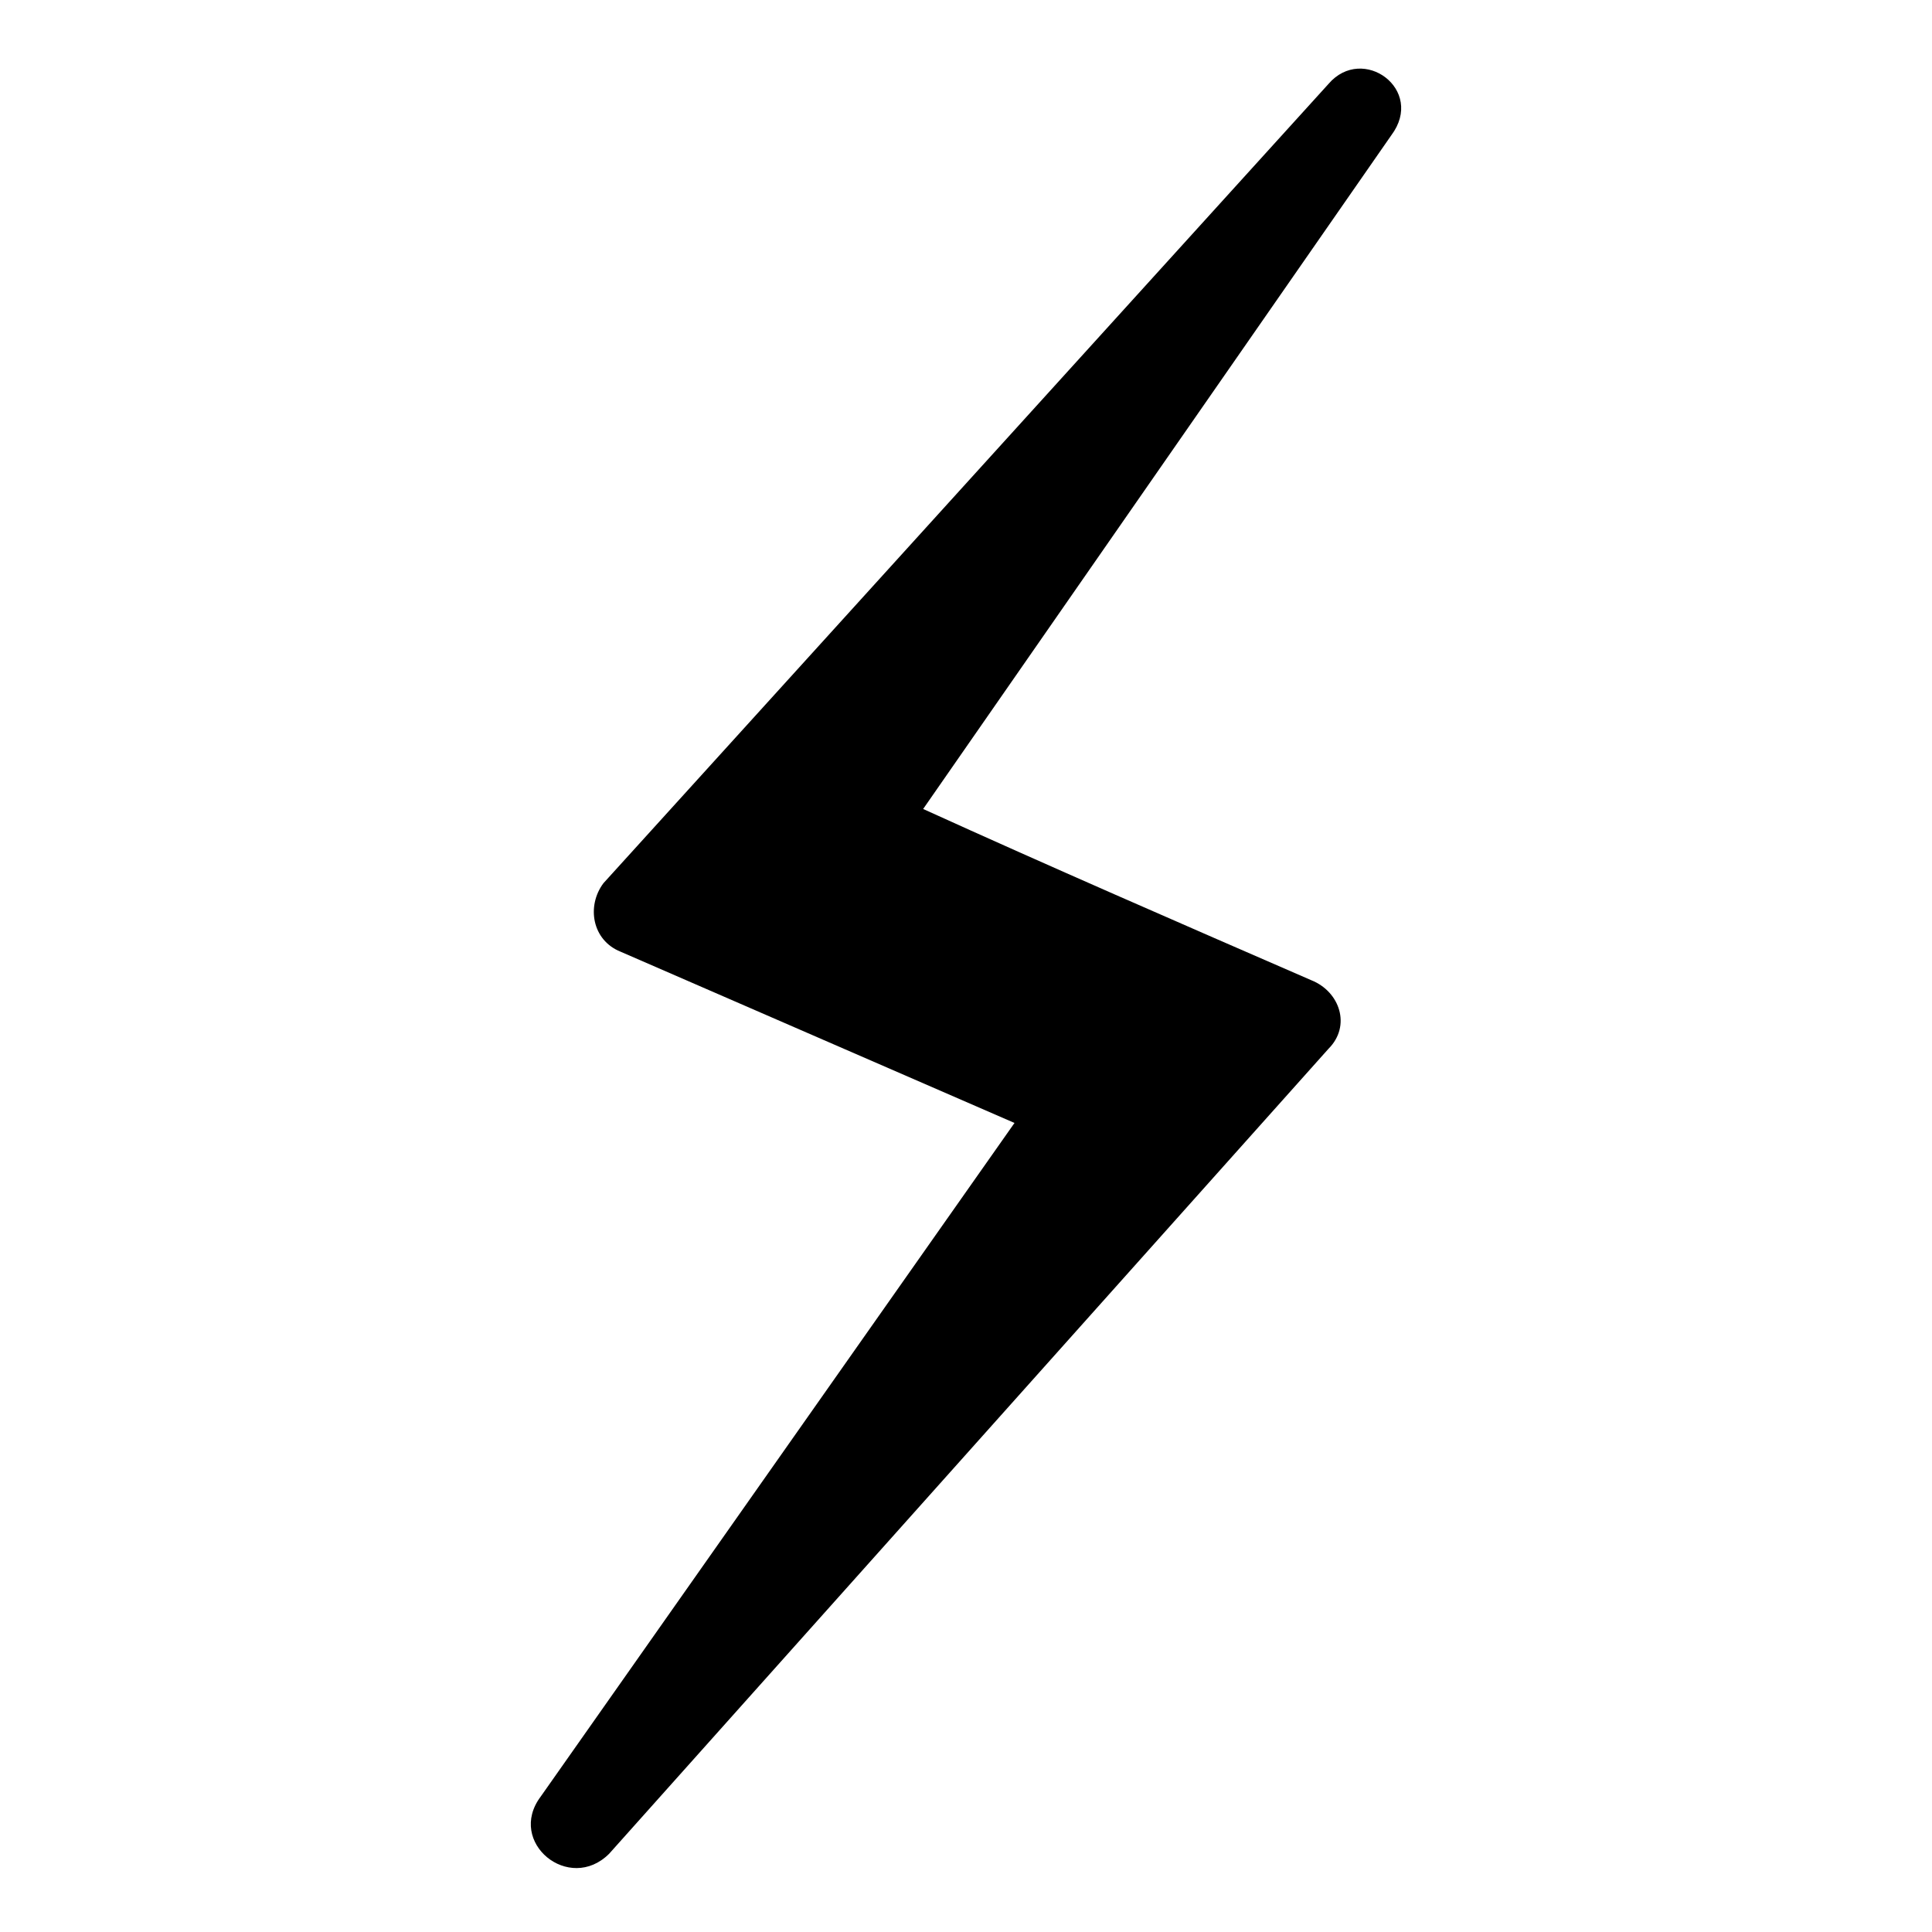 <?xml version="1.0" encoding="UTF-8"?>
<!-- Uploaded to: SVG Repo, www.svgrepo.com, Generator: SVG Repo Mixer Tools -->
<svg fill="#000000" width="800px" height="800px" version="1.1" viewBox="144 144 512 512" xmlns="http://www.w3.org/2000/svg">
 <path d="m388.65 358.39c33.285 15.129 68.082 30.258 102.88 45.387 7.566 3.027 10.59 12.105 4.539 18.156l-190.63 213.32c-10.59 10.59-27.234-3.027-18.156-15.129l125.57-178.53c-34.797-15.129-69.594-30.258-104.39-45.387-7.566-3.027-9.078-12.105-4.539-18.156l192.14-211.81c9.078-10.59 25.719 1.512 16.641 13.617l-124.06 178.53z" fill-rule="evenodd"/>
</svg>